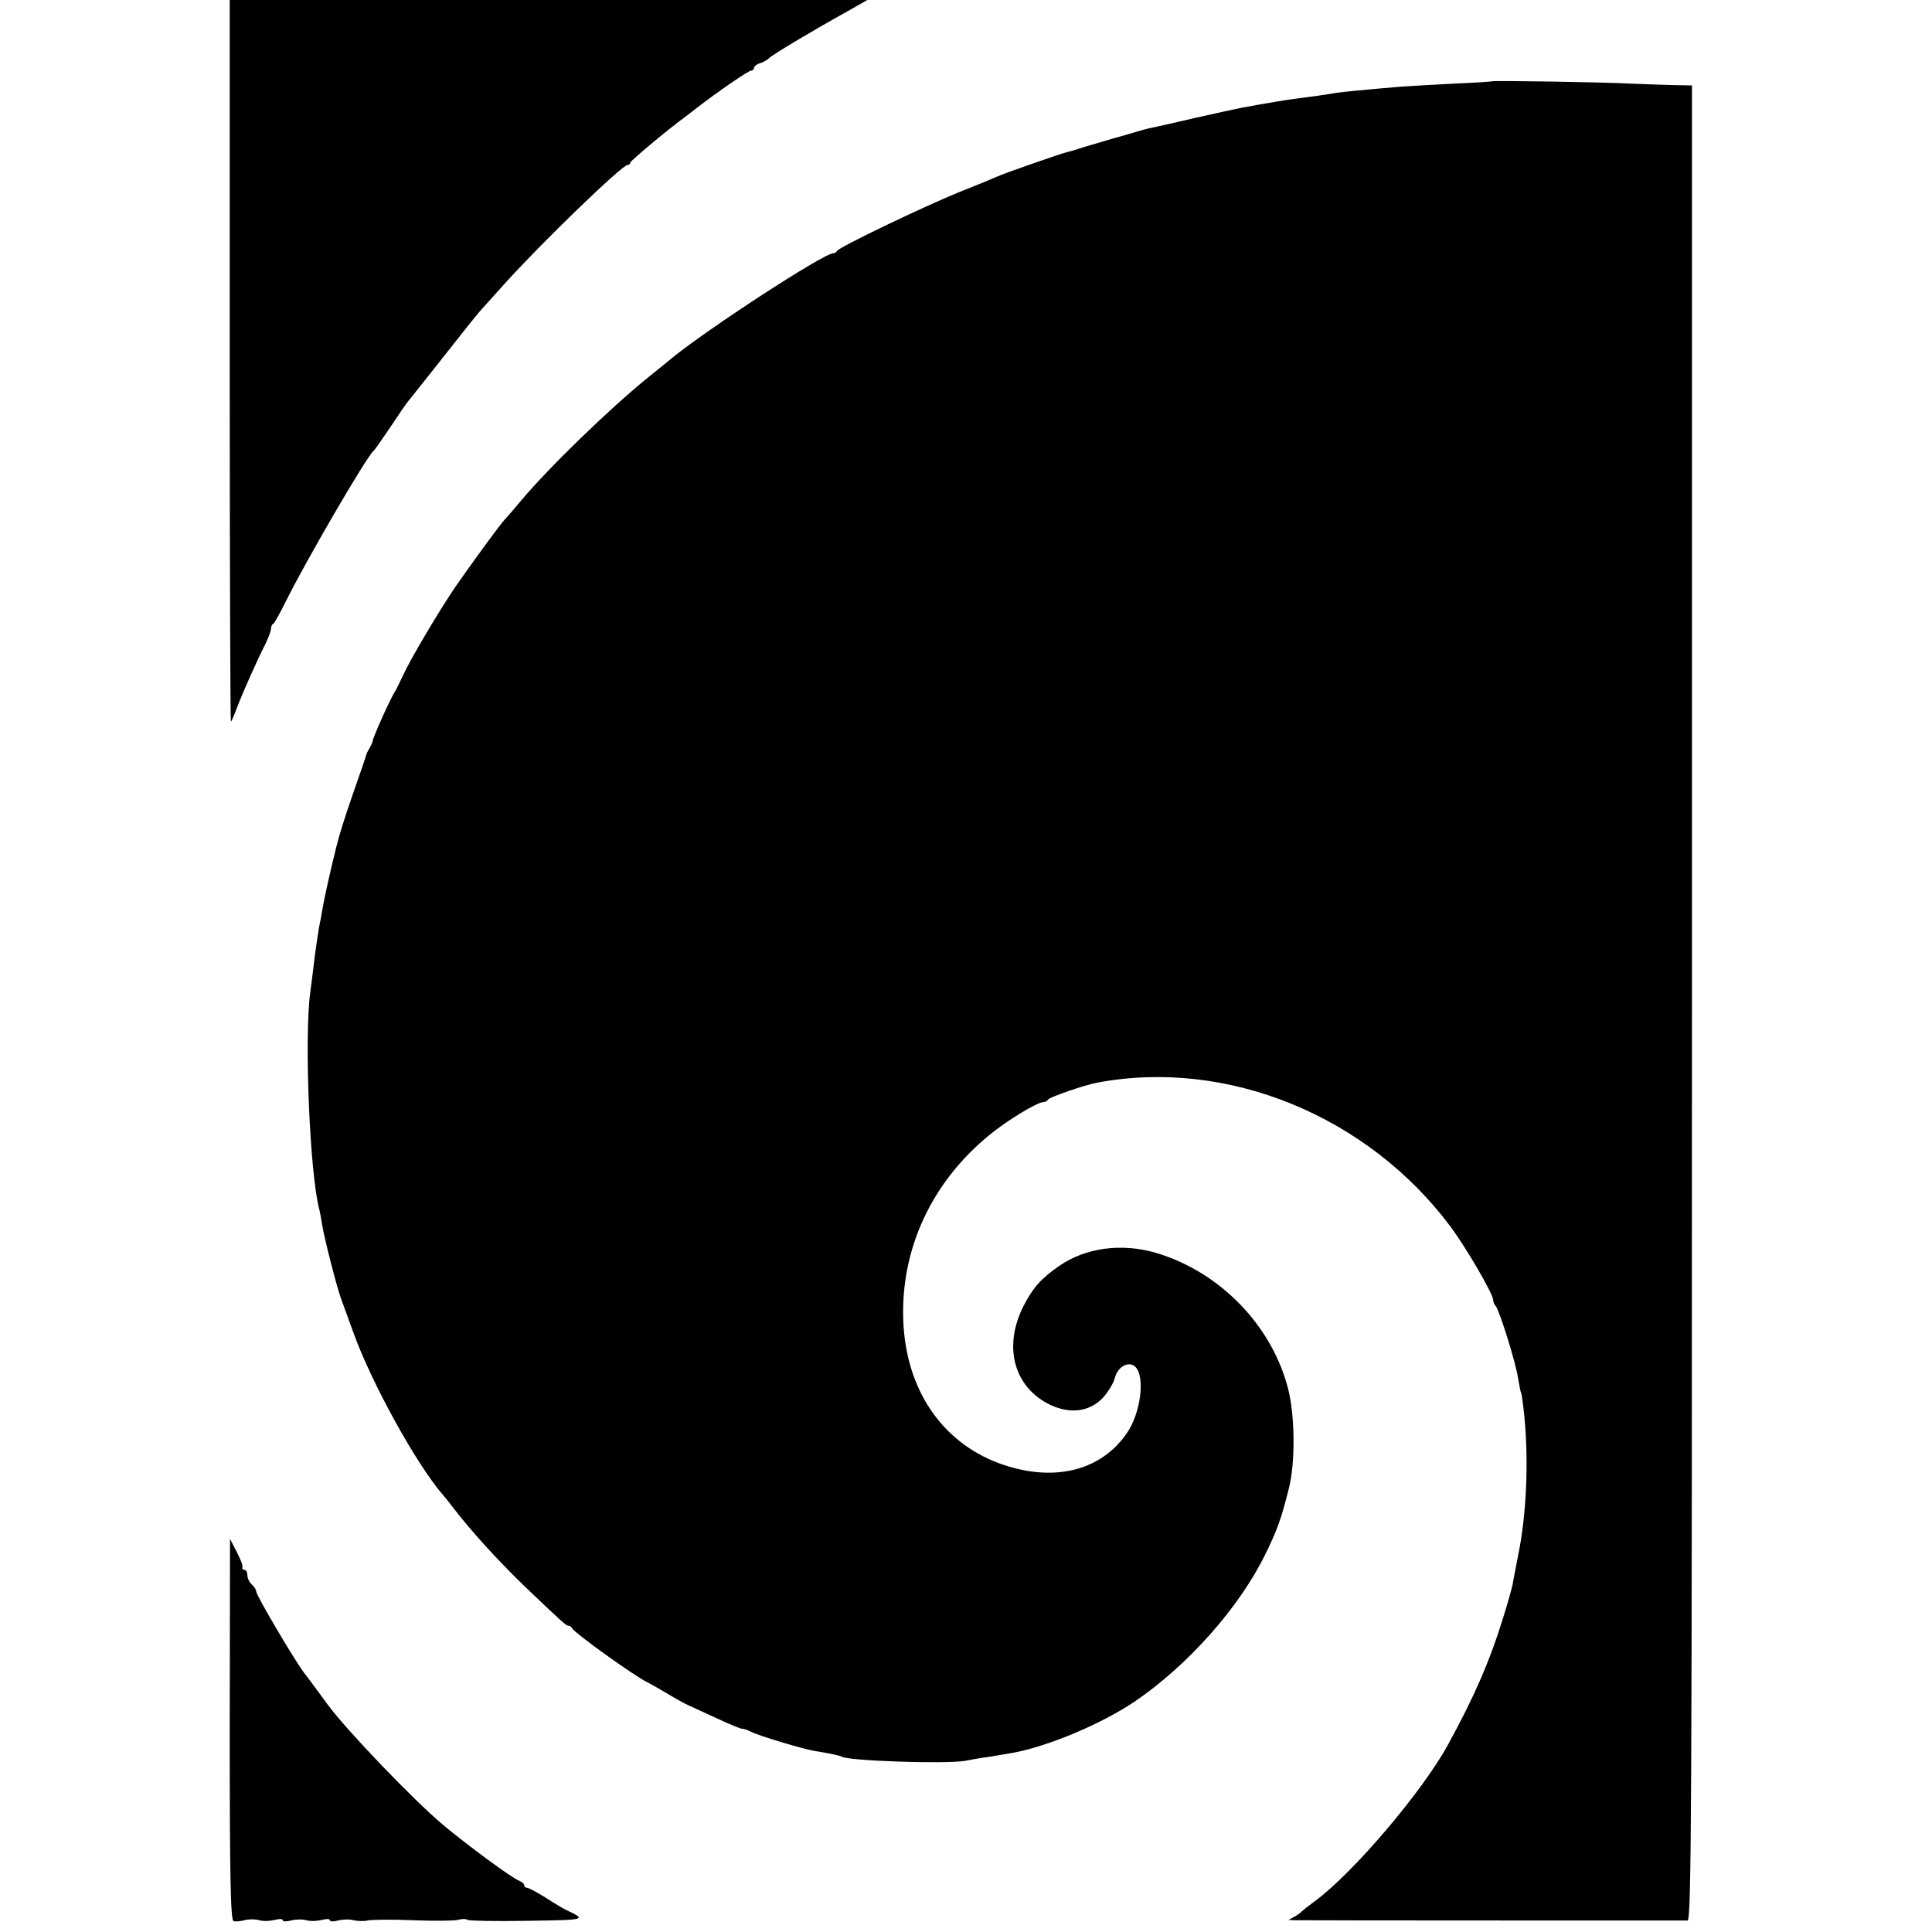 <?xml version="1.0" standalone="no"?>
<!DOCTYPE svg PUBLIC "-//W3C//DTD SVG 20010904//EN"
 "http://www.w3.org/TR/2001/REC-SVG-20010904/DTD/svg10.dtd">
<svg version="1.0" xmlns="http://www.w3.org/2000/svg"
 width="656pt" height="656pt" viewBox="0 0 656 656"
 preserveAspectRatio="xMidYMid meet">
<g transform="translate(0,656) scale(0.1,-0.1)"
fill="#000000" stroke="none">
<path d="M780 5335 c0 -674 2 -1225 4 -1225 2 0 11 21 21 48 21 55 68 160 96
215 10 21 19 44 19 51 0 8 3 16 8 18 4 2 22 35 41 73 67 136 274 492 300 515
4 3 28 38 56 79 27 41 55 82 62 90 8 9 61 77 120 151 58 74 114 144 124 155
10 11 47 52 81 90 124 138 400 405 419 405 5 0 9 3 9 8 0 5 128 113 185 154 5
4 24 18 40 31 74 57 176 127 185 127 5 0 10 4 10 9 0 5 9 13 20 16 11 3 26 12
32 18 13 13 151 95 268 160 l65 37 -1082 0 -1083 0 0 -1225z"/>
<path d="M5067 6284 c-1 -1 -60 -5 -132 -8 -71 -4 -150 -8 -175 -10 -133 -11
-198 -18 -221 -21 -27 -5 -91 -14 -139 -20 -31 -4 -97 -15 -130 -21 -14 -3
-38 -7 -55 -10 -16 -3 -88 -19 -160 -35 -71 -17 -137 -31 -145 -33 -8 -1 -31
-7 -50 -13 -19 -6 -55 -16 -80 -23 -25 -7 -67 -20 -95 -28 -27 -9 -54 -17 -60
-18 -16 -3 -218 -73 -240 -84 -11 -5 -69 -29 -130 -53 -120 -49 -408 -187
-413 -199 -2 -5 -8 -8 -13 -8 -32 0 -427 -257 -549 -357 -8 -7 -44 -36 -80
-65 -133 -108 -336 -305 -430 -417 -25 -30 -50 -59 -56 -65 -14 -14 -109 -144
-166 -226 -53 -77 -151 -242 -179 -302 -11 -24 -24 -50 -29 -58 -14 -21 -72
-150 -74 -164 -1 -6 -6 -18 -11 -26 -5 -8 -11 -19 -12 -25 -1 -5 -20 -60 -41
-120 -33 -95 -51 -151 -66 -215 -14 -56 -35 -151 -40 -180 -3 -19 -8 -46 -11
-60 -3 -14 -10 -61 -16 -105 -5 -44 -12 -98 -15 -120 -22 -155 -2 -628 31
-745 2 -8 6 -31 9 -50 7 -44 51 -217 66 -255 4 -11 22 -60 40 -110 62 -172
215 -449 305 -552 5 -6 20 -24 32 -40 60 -79 155 -183 242 -267 130 -124 143
-136 151 -136 5 0 10 -4 12 -8 6 -15 216 -166 258 -185 8 -4 38 -21 65 -37 28
-17 59 -34 70 -39 11 -5 55 -25 98 -45 42 -20 82 -36 87 -36 6 0 18 -4 28 -9
25 -14 182 -61 222 -67 34 -5 84 -15 89 -19 24 -14 349 -25 416 -14 22 4 60
11 85 14 25 4 54 9 65 11 122 19 311 98 427 176 181 123 355 319 443 498 42
85 55 122 81 225 22 86 21 238 0 330 -52 219 -231 406 -451 471 -116 34 -238
18 -328 -44 -62 -43 -89 -73 -122 -137 -70 -139 -32 -277 93 -336 68 -31 132
-22 177 25 18 20 36 50 40 66 9 39 48 61 70 39 34 -33 18 -157 -28 -224 -90
-132 -254 -170 -436 -103 -195 73 -315 252 -324 484 -9 242 95 468 291 629 59
49 165 114 186 113 5 0 12 4 15 9 6 8 126 50 167 57 441 83 918 -112 1200
-490 54 -73 144 -228 144 -248 0 -7 4 -16 9 -21 12 -14 69 -195 76 -247 4 -23
8 -45 10 -48 2 -3 7 -40 11 -81 15 -154 7 -336 -22 -474 -7 -38 -16 -81 -18
-95 -3 -14 -18 -69 -35 -122 -43 -139 -96 -261 -185 -423 -87 -159 -322 -435
-451 -530 -22 -16 -42 -32 -45 -35 -3 -4 -14 -12 -25 -18 l-20 -11 20 -1 c21
-1 1309 -1 1335 -1 13 1 15 349 15 3116 l0 3115 -60 1 c-33 1 -98 3 -145 5
-87 5 -470 11 -473 8z"/>
<path d="M780 688 c0 -508 3 -647 13 -651 6 -2 23 -1 37 3 14 4 36 4 50 0 14
-4 37 -3 53 1 15 4 27 4 27 -1 0 -5 12 -5 28 -1 15 4 38 5 52 1 14 -4 37 -3
53 1 15 4 27 4 27 -1 0 -5 12 -5 28 -1 15 4 38 5 52 1 14 -3 35 -4 48 -1 12 3
81 4 153 1 71 -3 140 -2 153 1 13 4 28 4 34 0 5 -3 97 -5 203 -3 202 3 203 3
129 38 -8 4 -39 22 -68 41 -29 18 -57 33 -62 33 -6 0 -10 4 -10 9 0 5 -8 11
-17 15 -22 7 -179 123 -259 190 -101 85 -326 320 -389 405 -33 45 -69 94 -81
109 -33 43 -164 265 -164 278 0 6 -7 17 -15 24 -8 7 -15 21 -15 31 0 11 -5 19
-11 19 -5 0 -8 3 -6 8 3 4 -6 27 -19 52 l-23 45 -1 -647z"/>
</g>
</svg>
